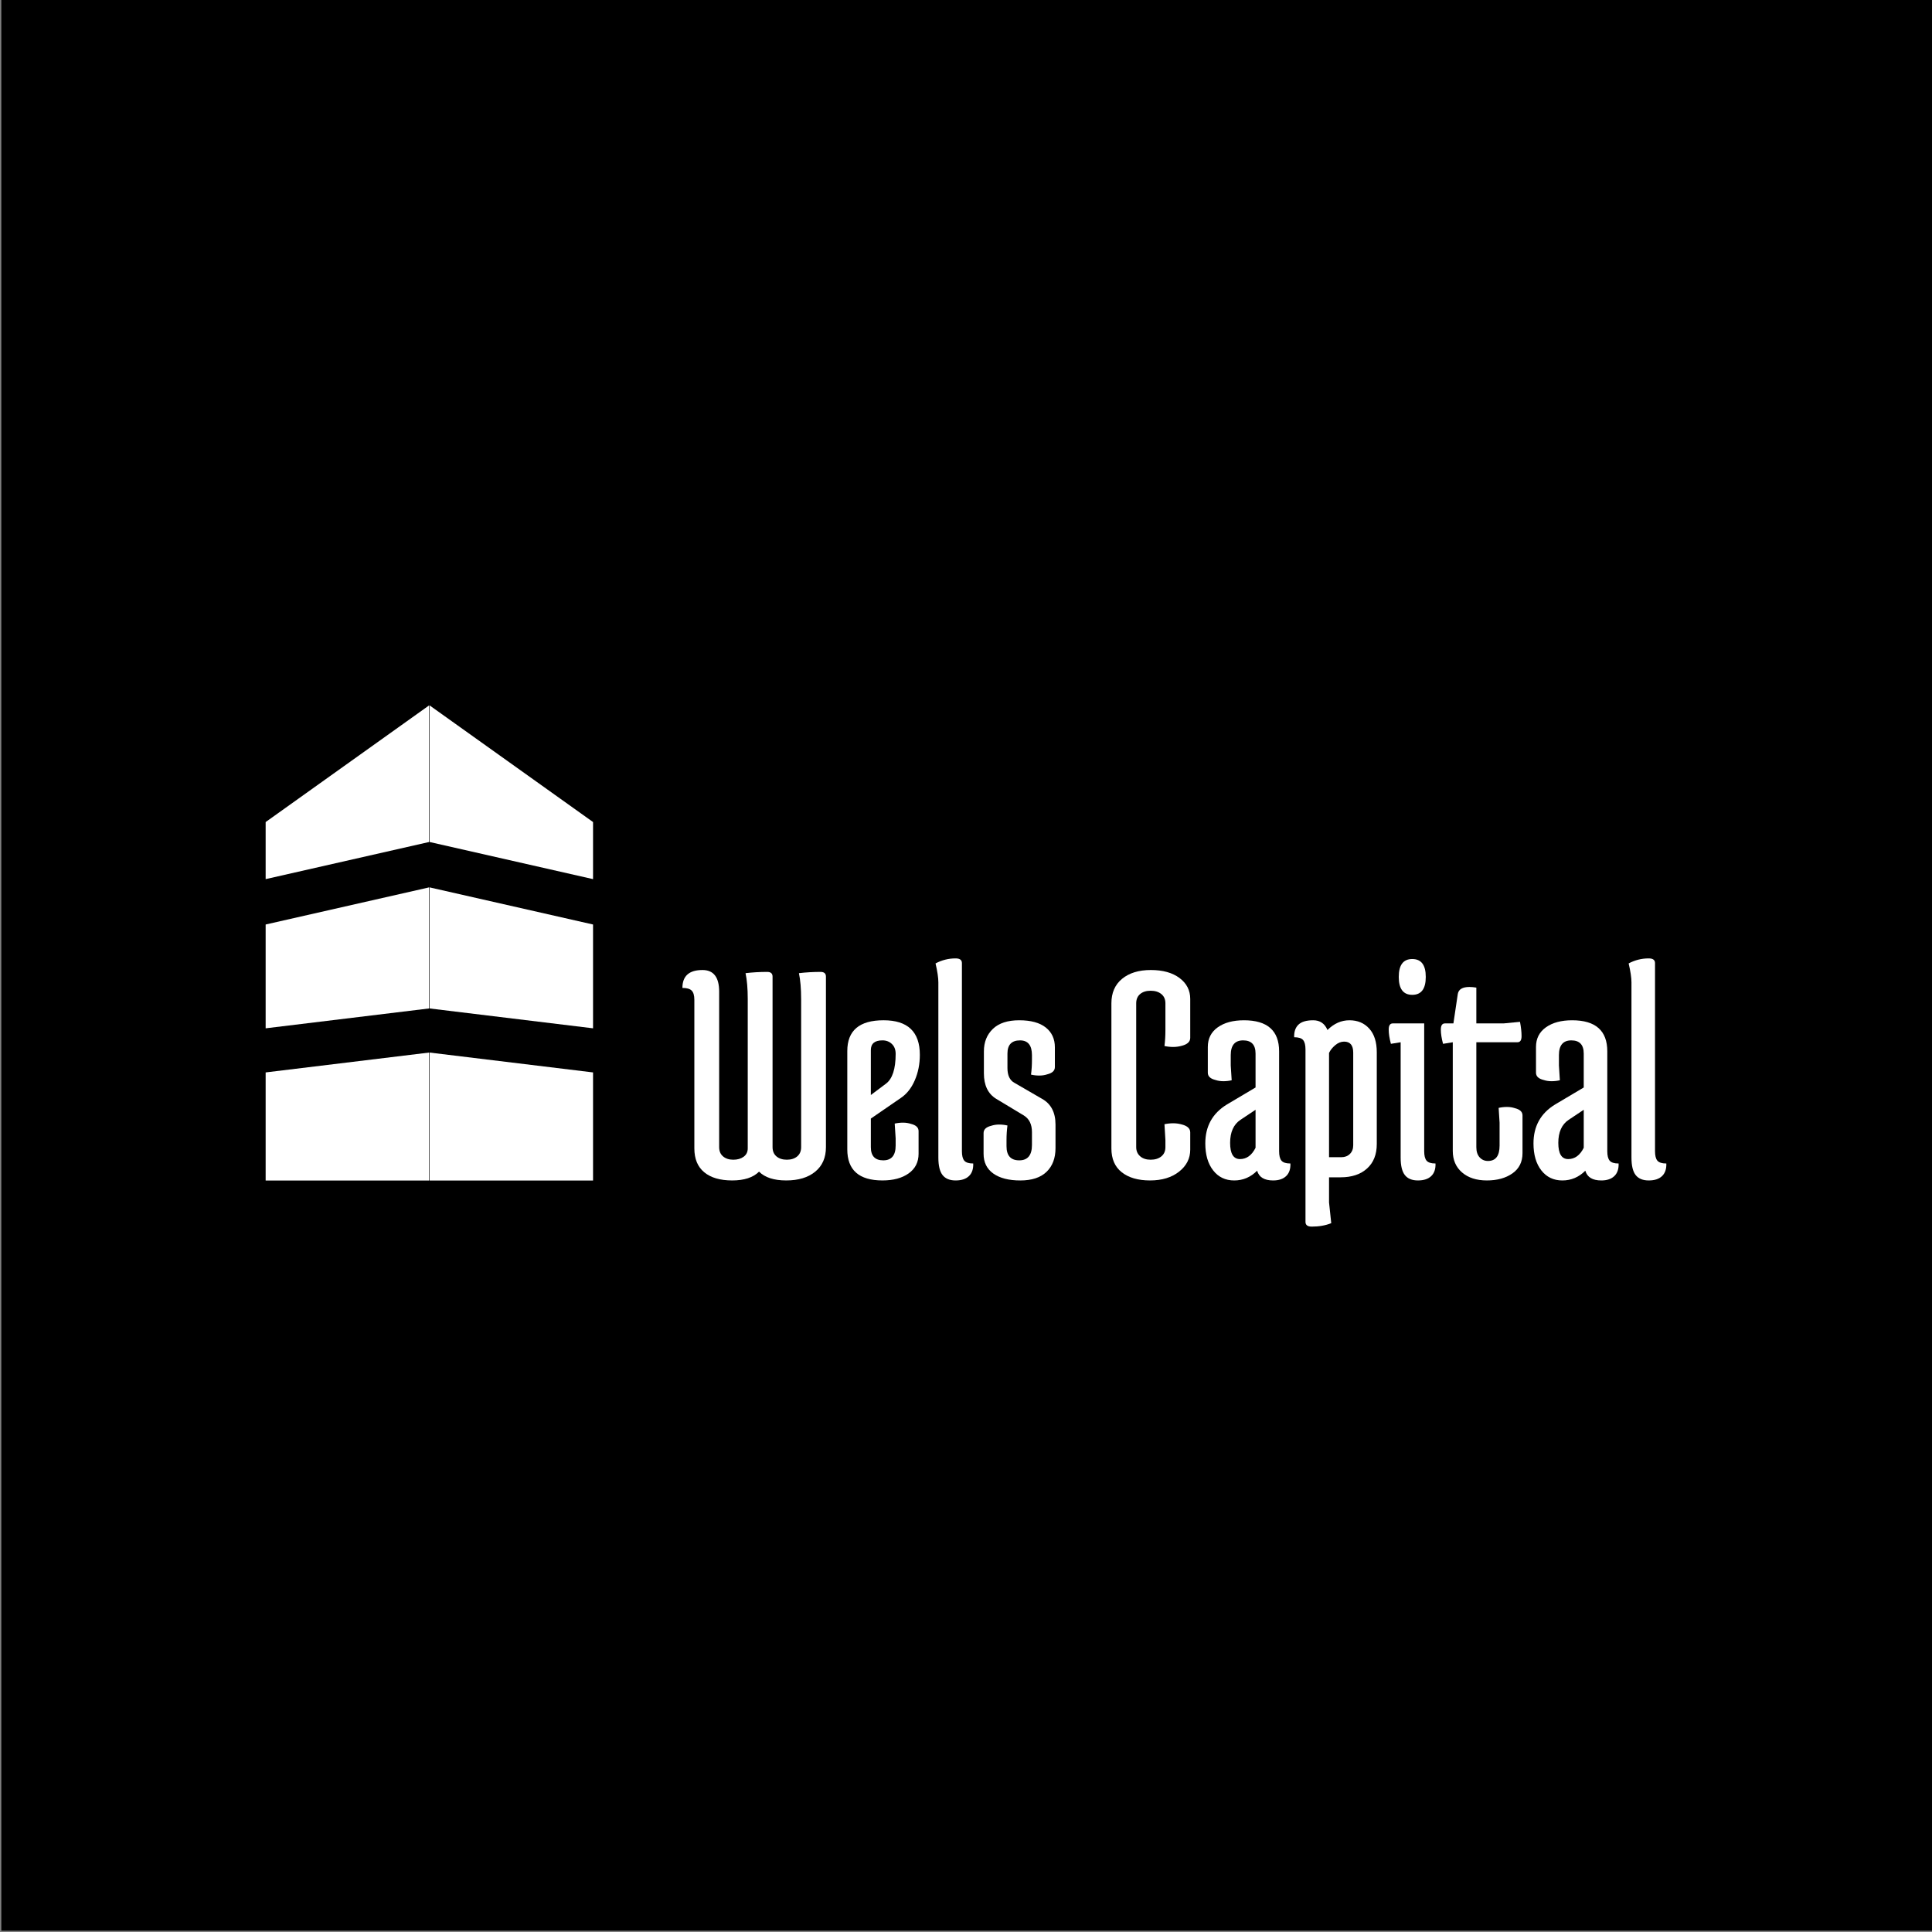 <?xml version="1.0" encoding="UTF-8"?>
<svg xmlns="http://www.w3.org/2000/svg" version="1.1" viewBox="0 0 400 400">
  <rect x="0" y="0" width="400" height="400" fill="#808080" stroke="none"/>
  <!-- Generator: Adobe Illustrator 28.7.1, SVG Export Plug-In . SVG Version: 1.2.0 Build 142)  -->
  <g>
    <g id="Calque_1">
      <rect id="background" x=".271" y="-.27" width="400" height="400"/>
      <g id="wels-capital-white">
        <g>
          <g>
            <polygon points="55 244.411 88.842 244.411 88.842 217.921 55 222.033 55 244.411" fill="#fff"/>
            <polygon points="55 182.014 88.842 174.327 88.842 146.044 55 170.197 55 182.014" fill="#fff"/>
            <polygon points="55 212.901 88.842 208.789 88.842 183.723 55 191.409 55 212.901" fill="#fff"/>
          </g>
          <g>
            <polygon points="122.784 244.411 88.942 244.411 88.942 217.921 122.784 222.033 122.784 244.411" fill="#fff"/>
            <polygon points="122.784 182.014 88.942 174.327 88.942 146.044 122.784 170.197 122.784 182.014" fill="#fff"/>
            <polygon points="122.784 212.901 88.942 208.789 88.942 183.723 122.784 191.409 122.784 212.901" fill="#fff"/>
          </g>
        </g>
        <g>
          <path d="M165.865,206.815c0-2.124-.152-3.901-.455-5.332,1.473-.173,2.969-.26,4.487-.26.736,0,1.105.325,1.105.975v35.307c0,2.169-.737,3.859-2.211,5.072-1.474,1.214-3.478,1.821-6.014,1.821s-4.411-.608-5.625-1.821c-1.214,1.214-3.067,1.821-5.559,1.821-2.493,0-4.422-.564-5.787-1.691-1.366-1.127-2.048-2.773-2.048-4.942v-30.755c0-.911-.185-1.549-.553-1.918-.368-.368-1.008-.553-1.918-.553,0-2.471,1.387-3.706,4.161-3.706,2.297,0,3.446,1.496,3.446,4.487v32.186c0,.824.27,1.463.813,1.918.542.455,1.245.683,2.113.683.867,0,1.582-.206,2.146-.618.563-.411.845-.985.845-1.723v-30.951c0-2.124-.152-3.901-.455-5.332,1.474-.173,2.969-.26,4.487-.26.737,0,1.106.325,1.106.975v35.307c0,.824.27,1.463.813,1.918.542.455,1.256.683,2.145.683.888,0,1.603-.228,2.146-.683.542-.455.813-1.094.813-1.918v-30.691h0Z" fill="#fff"/>
          <path d="M175.423,237.96v-20.352c0-4.248,2.503-6.373,7.51-6.373s7.51,2.385,7.51,7.153c0,1.908-.347,3.664-1.041,5.267-.694,1.604-1.648,2.818-2.861,3.641l-6.242,4.292v5.917c0,1.821.855,2.731,2.568,2.731,1.712,0,2.568-1.018,2.568-3.056v-1.496l-.195-3.056c.563-.13,1.138-.195,1.723-.195s1.138.087,1.658.26c1.041.26,1.561.759,1.561,1.496v4.682c0,1.734-.683,3.088-2.049,4.064-1.365.975-3.176,1.463-5.429,1.463-4.855,0-7.283-2.146-7.283-6.438h0ZM185.436,218.194c0-.867-.26-1.549-.78-2.048-.52-.498-1.171-.748-1.951-.748-1.604,0-2.406.672-2.406,2.016v9.298l3.121-2.341c1.343-.996,2.016-3.056,2.016-6.177Z" fill="#fff"/>
          <path d="M194.279,203.434c0-.997-.195-2.319-.586-3.967,1.3-.693,2.688-1.04,4.162-1.04.867,0,1.3.325,1.3.975v38.949c0,.91.162,1.56.488,1.95.325.39.942.586,1.853.586.043,1.128-.25,1.994-.878,2.601-.629.606-1.551.911-2.764.911-1.214,0-2.114-.369-2.699-1.106-.585-.736-.878-1.951-.878-3.641v-36.218l-0.0 0Z" fill="#fff"/>
          <path d="M208.388,237.311c0,1.95.878,2.926,2.634,2.926s2.633-1.062,2.633-3.186v-2.666c0-1.603-.564-2.753-1.691-3.446l-5.722-3.446c-1.691-1.04-2.536-2.796-2.536-5.267v-4.552c0-1.907.617-3.456,1.853-4.649,1.235-1.192,3.056-1.789,5.462-1.789,2.406,0,4.237.499,5.494,1.496,1.257.998,1.886,2.363,1.886,4.097v4.096c0,.737-.52,1.235-1.56,1.496-.52.174-1.073.26-1.658.26s-1.16-.065-1.723-.195c.13-.953.195-1.972.195-3.056v-.975c0-2.037-.824-3.056-2.471-3.056-1.734,0-2.601.911-2.601,2.731v2.991c0,1.518.477,2.536,1.431,3.056l5.722,3.316c1.863,1.04,2.796,2.818,2.796,5.332v4.877c0,2.081-.617,3.717-1.853,4.91-1.235,1.192-3.046,1.788-5.43,1.788-2.384,0-4.249-.478-5.592-1.431-1.344-.953-2.016-2.319-2.016-4.096v-4.292c0-.737.52-1.235,1.561-1.496.52-.173,1.073-.26,1.658-.26s1.159.065,1.723.195c-.13.954-.195,1.973-.195,3.056v1.235h0Z" fill="#fff"/>
          <path d="M244.117,242.577c-1.54,1.214-3.544,1.821-6.015,1.821s-4.421-.564-5.852-1.691-2.146-2.773-2.146-4.942v-30.04c0-2.167.737-3.858,2.211-5.072,1.473-1.214,3.456-1.821,5.95-1.821,2.492,0,4.475.553,5.949,1.658,1.473,1.105,2.211,2.547,2.211,4.324v8.063c0,.78-.564,1.323-1.691,1.625-.608.174-1.214.26-1.821.26-.608,0-1.214-.065-1.821-.195.13-1.041.195-2.146.195-3.317v-5.526c0-.823-.283-1.463-.846-1.918-.564-.455-1.3-.683-2.21-.683-.911,0-1.637.228-2.178.683-.543.455-.813,1.095-.813,1.918v29.78c0,.78.27,1.409.813,1.886.542.477,1.268.715,2.178.715.91,0,1.647-.228,2.21-.683.563-.455.846-1.094.846-1.918v-1.43l-.195-3.316c.606-.13,1.213-.195,1.821-.195.606,0,1.213.087,1.821.26,1.127.304,1.691.845,1.691,1.625v3.576c0,1.821-.77,3.339-2.308,4.552Z" fill="#fff"/>
          <path d="M257.543,211.236c4.855,0,7.283,2.146,7.283,6.438v20.677c0,.91.162,1.56.488,1.95.325.39.942.586,1.853.586.043,1.128-.25,1.994-.878,2.601-.629.606-1.528.911-2.699.911-1.821,0-2.926-.672-3.316-2.016-1.344,1.344-2.926,2.016-4.747,2.016s-3.274-.693-4.356-2.081c-1.084-1.387-1.626-3.251-1.626-5.592,0-3.554,1.496-6.242,4.487-8.063l5.917-3.511v-7.022c0-1.821-.857-2.731-2.569-2.731-1.713,0-2.568,1.019-2.568,3.056v2.145l.195,3.057c-.564.13-1.138.195-1.723.195s-1.138-.086-1.658-.26c-1.04-.26-1.561-.758-1.561-1.496v-5.332c0-1.733.683-3.088,2.049-4.064,1.365-.975,3.175-1.463,5.429-1.463l0.0 0ZM256.828,231.848c-1.43.954-2.145,2.547-2.145,4.779,0,2.233.682,3.349,2.048,3.349,1.365,0,2.438-.78,3.219-2.341v-7.868l-3.121,2.081v0Z" fill="#fff"/>
          <path d="M275.164,243.748v5.202l.455,4.292c-1.17.476-2.514.715-4.031.715-.868,0-1.3-.325-1.3-.975v-35.697c0-.91-.162-1.56-.488-1.95-.325-.39-.942-.586-1.853-.586-.043-1.127.249-1.993.878-2.601.627-.606,1.647-.911,3.056-.911,1.408,0,2.395.673,2.958,2.016,1.343-1.343,2.861-2.016,4.552-2.016,1.691,0,3.056.575,4.096,1.723,1.041,1.149,1.561,2.786,1.561,4.91v18.987c0,2.168-.673,3.859-2.016,5.072-1.344,1.214-3.165,1.821-5.462,1.821h-2.406 0ZM275.164,239.586h2.536c.736,0,1.333-.228,1.788-.683.455-.455.682-1.051.682-1.788v-19.182c0-1.517-.628-2.276-1.885-2.276-.65,0-1.268.25-1.853.748-.586.499-1.008,1.03-1.268,1.593v21.588Z" fill="#fff"/>
          <path d="M288.363,211.886h6.502v26.464c0,.91.162,1.56.488,1.95.325.39.942.586,1.853.586.042,1.128-.25,1.994-.878,2.601-.628.606-1.55.911-2.763.911-1.214,0-2.113-.369-2.698-1.106-.586-.736-.878-1.951-.878-3.641v-23.864l-2.016.325c-.304-1.127-.455-2.114-.455-2.959s.281-1.268.845-1.268h-0ZM292.395,205.97c-1.864,0-2.796-1.235-2.796-3.706s.931-3.706,2.796-3.706c1.863,0,2.796,1.235,2.796,3.706s-.932,3.706-2.796,3.706v0Z" fill="#fff"/>
          <path d="M313.136,242.935c-1.388.975-3.154,1.463-5.299,1.463-2.146,0-3.859-.553-5.137-1.658-1.279-1.105-1.918-2.59-1.918-4.454v-22.498l-2.016.325c-.304-1.127-.455-2.114-.455-2.959s.282-1.268.846-1.268h1.756l.91-6.112c.173-.953.975-1.431,2.406-1.431.433,0,.91.044,1.43.13v7.412h5.657l3.381-.325c.217,1.128.325,2.113.325,2.958,0,.846-.282,1.268-.845,1.268h-8.518v21.718c0,.911.228,1.615.683,2.114.455.499,1.029.748,1.723.748,1.603,0,2.406-1.062,2.406-3.186v-4.747l-.195-3.056c.563-.13,1.138-.195,1.723-.195.586,0,1.138.087,1.658.26,1.04.26,1.56.759,1.56,1.496v7.803c0,1.821-.694,3.219-2.081,4.194l0.0 0Z" fill="#fff"/>
          <path d="M325.49,211.236c4.855,0,7.283,2.146,7.283,6.438v20.677c0,.91.162,1.56.488,1.95.325.39.942.586,1.853.586.043,1.128-.25,1.994-.878,2.601-.629.606-1.528.911-2.699.911-1.821,0-2.926-.672-3.316-2.016-1.344,1.344-2.926,2.016-4.747,2.016s-3.274-.693-4.356-2.081c-1.084-1.387-1.626-3.251-1.626-5.592,0-3.554,1.496-6.242,4.487-8.063l5.917-3.511v-7.022c0-1.821-.857-2.731-2.569-2.731-1.713,0-2.568,1.019-2.568,3.056v2.145l.195,3.057c-.564.13-1.138.195-1.723.195s-1.138-.086-1.658-.26c-1.04-.26-1.561-.758-1.561-1.496v-5.332c0-1.733.683-3.088,2.049-4.064,1.365-.975,3.175-1.463,5.429-1.463l0.0 0ZM324.775,231.848c-1.43.954-2.145,2.547-2.145,4.779,0,2.233.682,3.349,2.048,3.349,1.365,0,2.438-.78,3.219-2.341v-7.868l-3.121,2.081v0Z" fill="#fff"/>
          <path d="M337.779,203.434c0-.997-.195-2.319-.586-3.967,1.3-.693,2.688-1.04,4.162-1.04.867,0,1.3.325,1.3.975v38.949c0,.91.162,1.56.488,1.95.325.39.942.586,1.853.586.043,1.128-.25,1.994-.878,2.601-.629.606-1.551.911-2.763.911-1.214,0-2.114-.369-2.699-1.106-.585-.736-.878-1.951-.878-3.641v-36.218l-0.0 0Z" fill="#fff"/>
        </g>
      </g>
    </g>
  </g>
</svg>